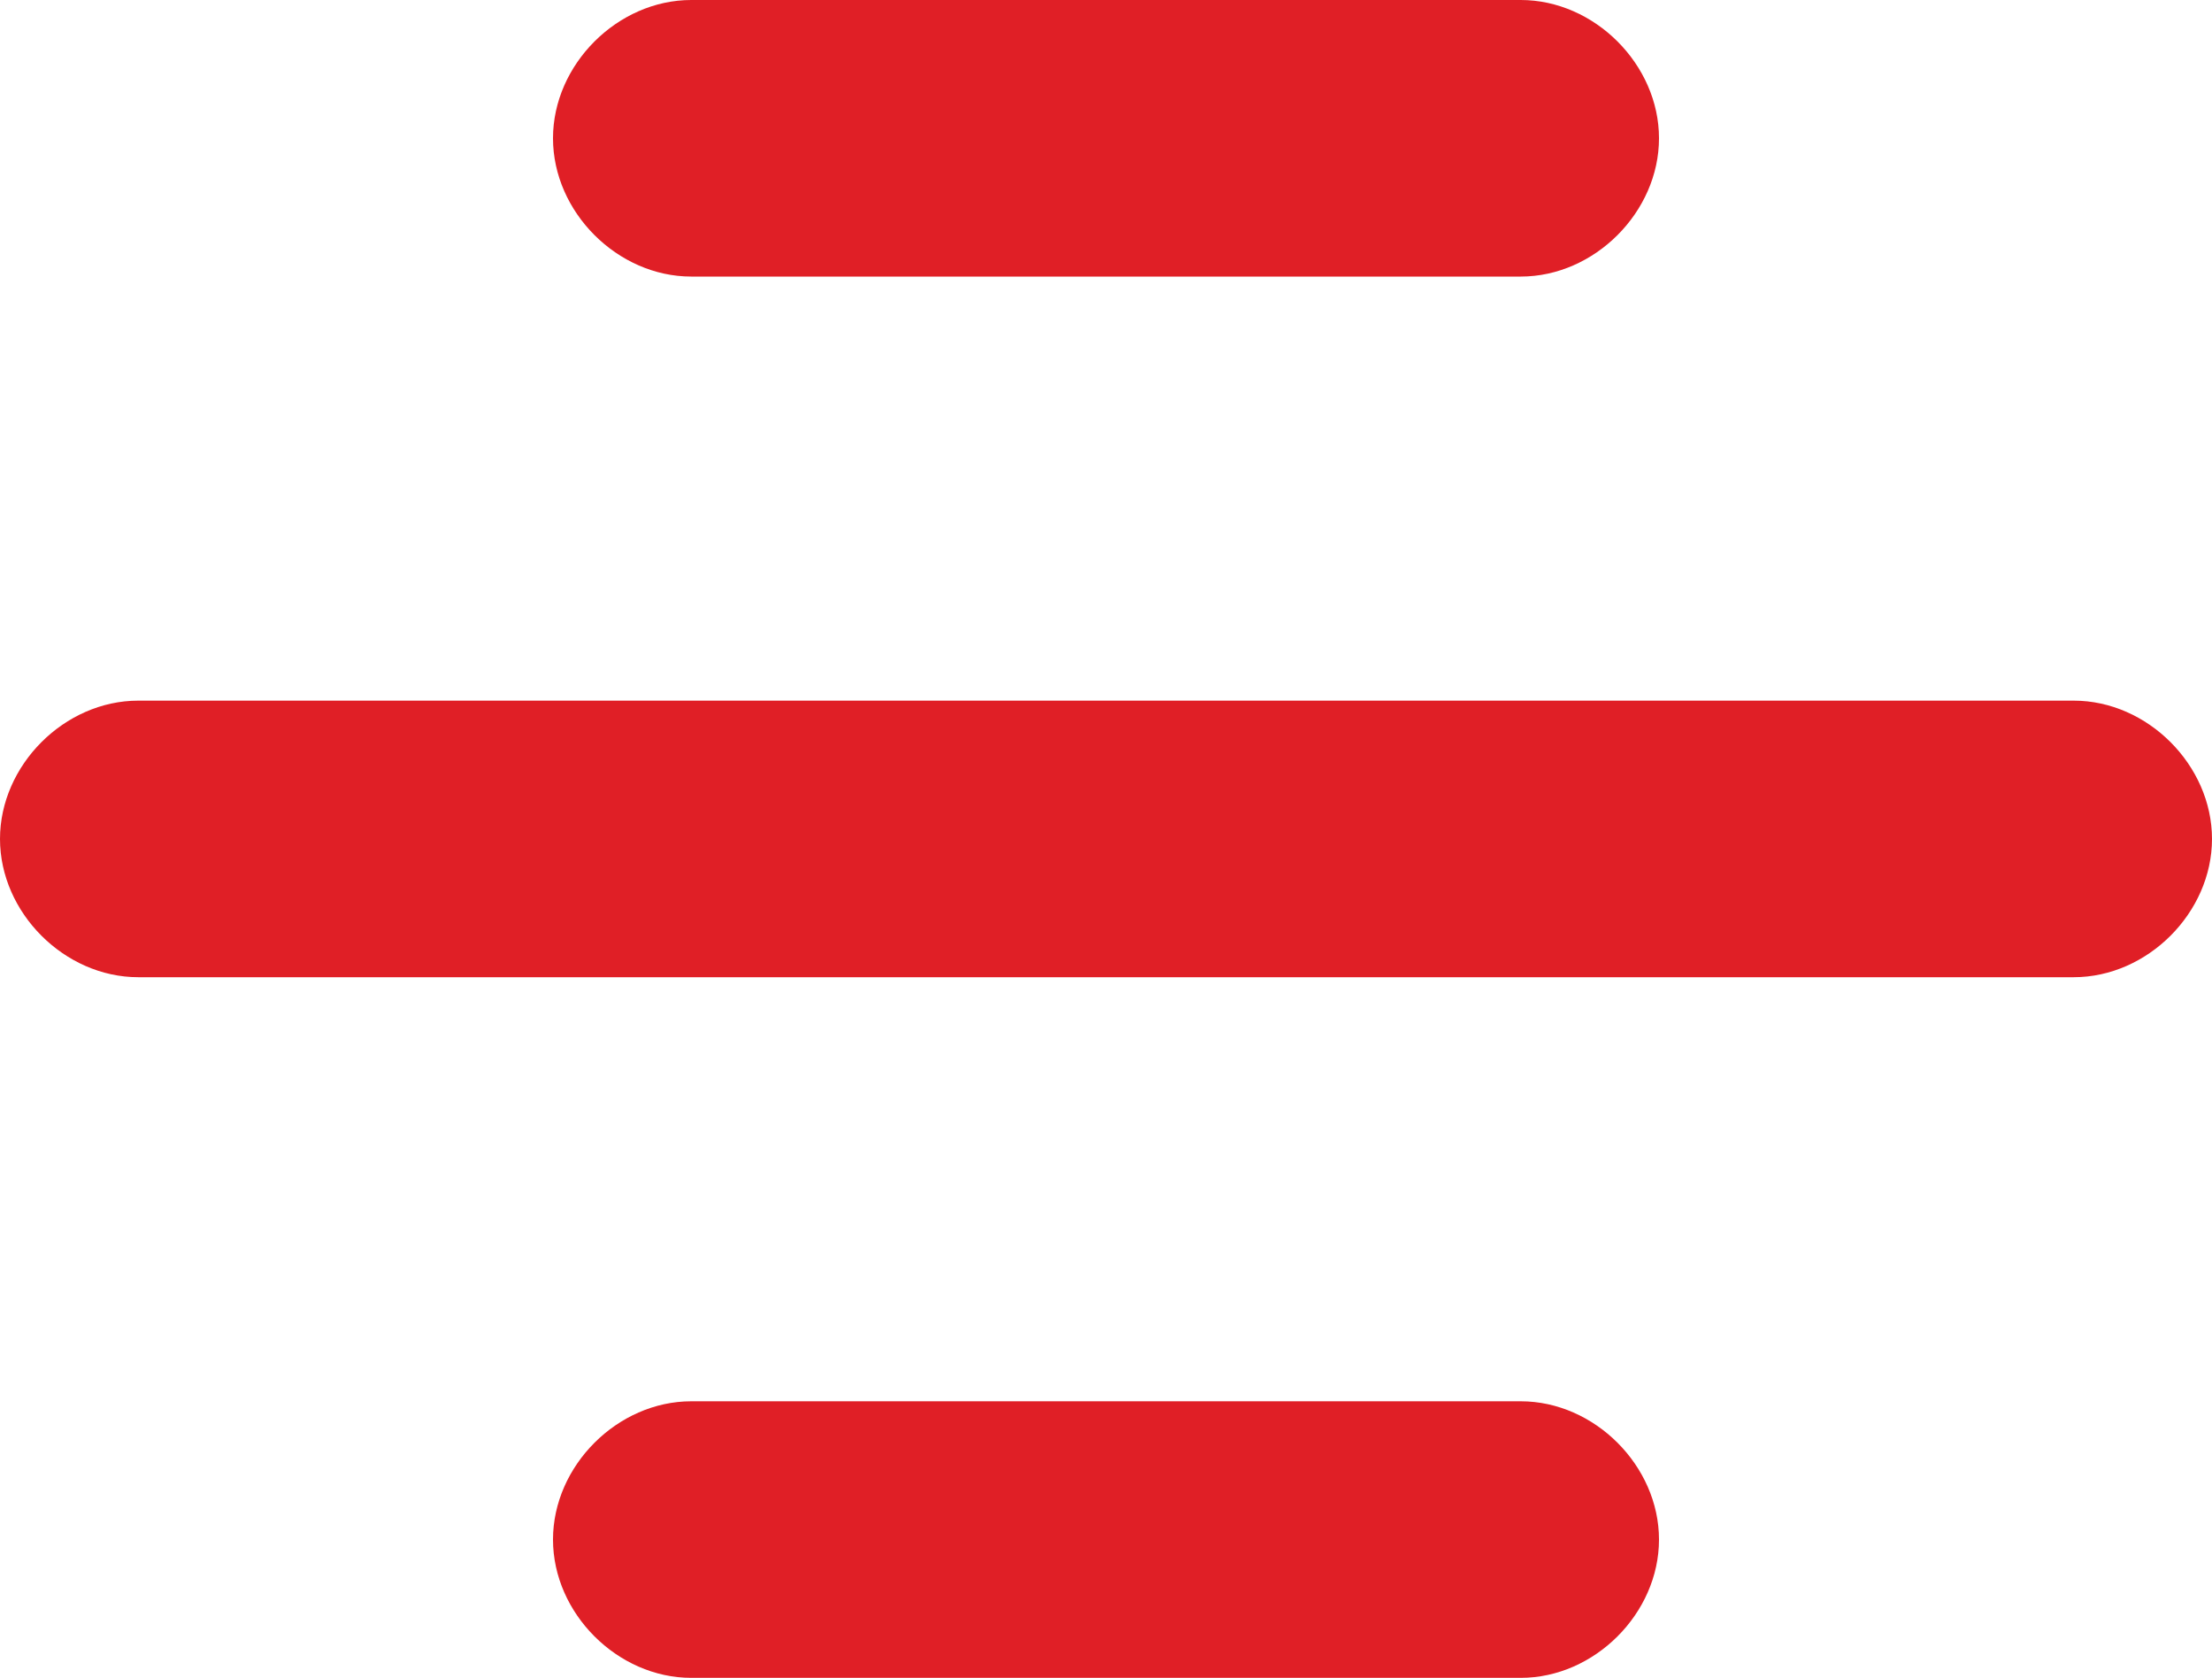 <?xml version="1.0" encoding="utf-8"?>
<!-- Generator: Adobe Illustrator 23.0.0, SVG Export Plug-In . SVG Version: 6.00 Build 0)  -->
<svg version="1.1" id="Layer_1" xmlns="http://www.w3.org/2000/svg" xmlns:xlink="http://www.w3.org/1999/xlink" x="0px" y="0px"
	 viewBox="0 0 24 18.2" style="enable-background:new 0 0 24 18.2;" xml:space="preserve">
<style type="text/css">
	.st0{clip-path:url(#SVGID_2_);}
	.st1{fill:#E01F26;}
	.st2{clip-path:url(#SVGID_4_);}
	.st3{clip-path:url(#SVGID_6_);}
</style>
<title>Asset 1</title>
<g>
	<defs>
		<path id="SVGID_1_" d="M22.5,10.6h-21C0.7,10.6,0,9.9,0,9.1s0.7-1.5,1.5-1.5h21c0.8,0,1.5,0.7,1.5,1.5S23.3,10.6,22.5,10.6
			L22.5,10.6"/>
	</defs>
	<clipPath id="SVGID_2_">
		<use xlink:href="#SVGID_1_"  style="overflow:visible;"/>
	</clipPath>
	<g class="st0">
		<rect x="-5" y="2.6" class="st1" width="34" height="13"/>
	</g>
</g>
<g>
	<defs>
		<path id="SVGID_3_" d="M16.5,18.2h-9c-0.8,0-1.5-0.7-1.5-1.5s0.7-1.5,1.5-1.5h9c0.8,0,1.5,0.7,1.5,1.5S17.3,18.2,16.5,18.2"/>
	</defs>
	<clipPath id="SVGID_4_">
		<use xlink:href="#SVGID_3_"  style="overflow:visible;"/>
	</clipPath>
	<g class="st2">
		<rect x="1" y="10.2" class="st1" width="22" height="13"/>
	</g>
</g>
<g>
	<defs>
		<path id="SVGID_5_" d="M16.5,3h-9C6.7,3,6,2.3,6,1.5S6.7,0,7.5,0h9C17.3,0,18,0.7,18,1.5S17.3,3,16.5,3"/>
	</defs>
	<clipPath id="SVGID_6_">
		<use xlink:href="#SVGID_5_"  style="overflow:visible;"/>
	</clipPath>
	<g class="st3">
		<rect x="1" y="-5" class="st1" width="22" height="13"/>
	</g>
</g>
</svg>
